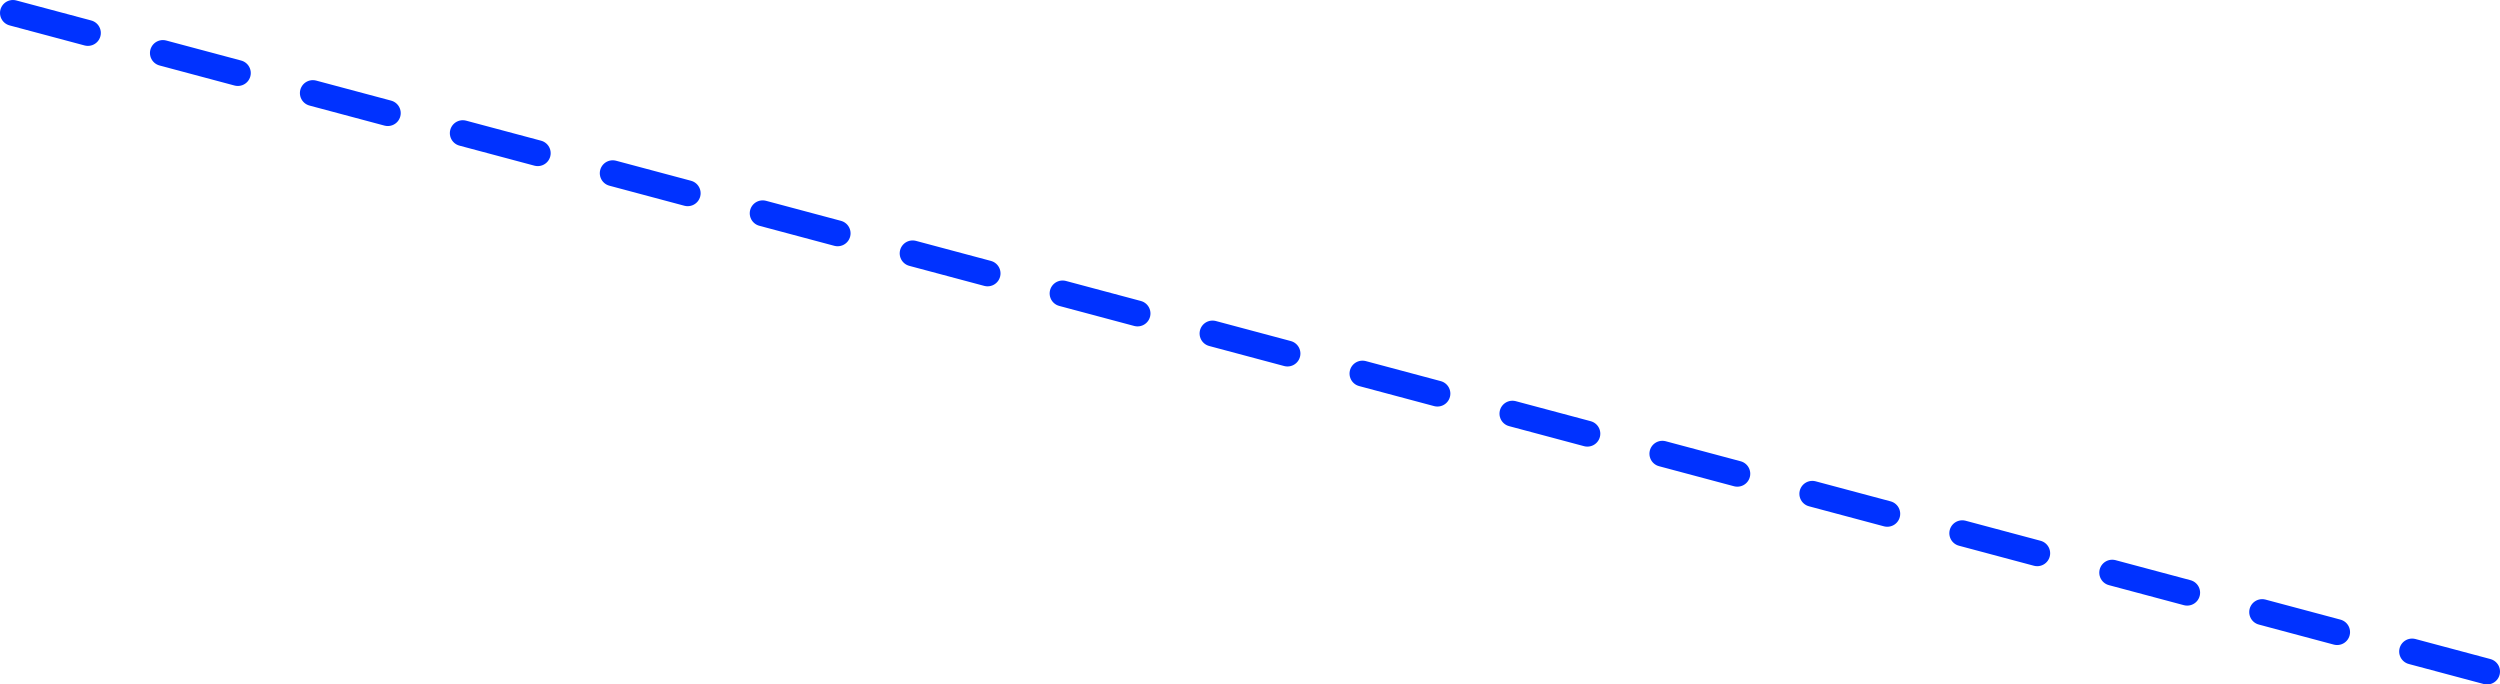 <?xml version="1.0" encoding="UTF-8" standalone="no"?>
<svg xmlns:xlink="http://www.w3.org/1999/xlink" height="105.9px" width="386.8px" xmlns="http://www.w3.org/2000/svg">
  <g transform="matrix(1.0, 0.0, 0.0, 1.0, 195.55, 53.5)">
    <path d="M38.45 10.5 L50.05 13.6 M84.85 22.9 L96.45 26.0 M61.65 16.7 L73.25 19.8 M-7.95 -1.9 L3.65 1.2 M-31.15 -8.1 L-19.55 -5.0 M-54.35 -14.3 L-42.75 -11.2 M15.25 4.3 L26.85 7.4 M131.25 35.1 L142.85 38.2 M108.05 29.0 L119.65 32.1 M154.45 41.2 L166.05 44.3 M177.65 47.3 L189.25 50.4 M-193.55 -51.5 L-181.95 -48.4 M-170.35 -45.3 L-158.75 -42.2 M-147.15 -39.1 L-135.55 -36.0 M-77.55 -20.5 L-65.95 -17.4 M-100.75 -26.7 L-89.15 -23.6 M-123.95 -32.9 L-112.35 -29.8" fill="none" stroke="#0032ff" stroke-linecap="round" stroke-linejoin="round" stroke-width="4.0"/>
  </g>
</svg>

